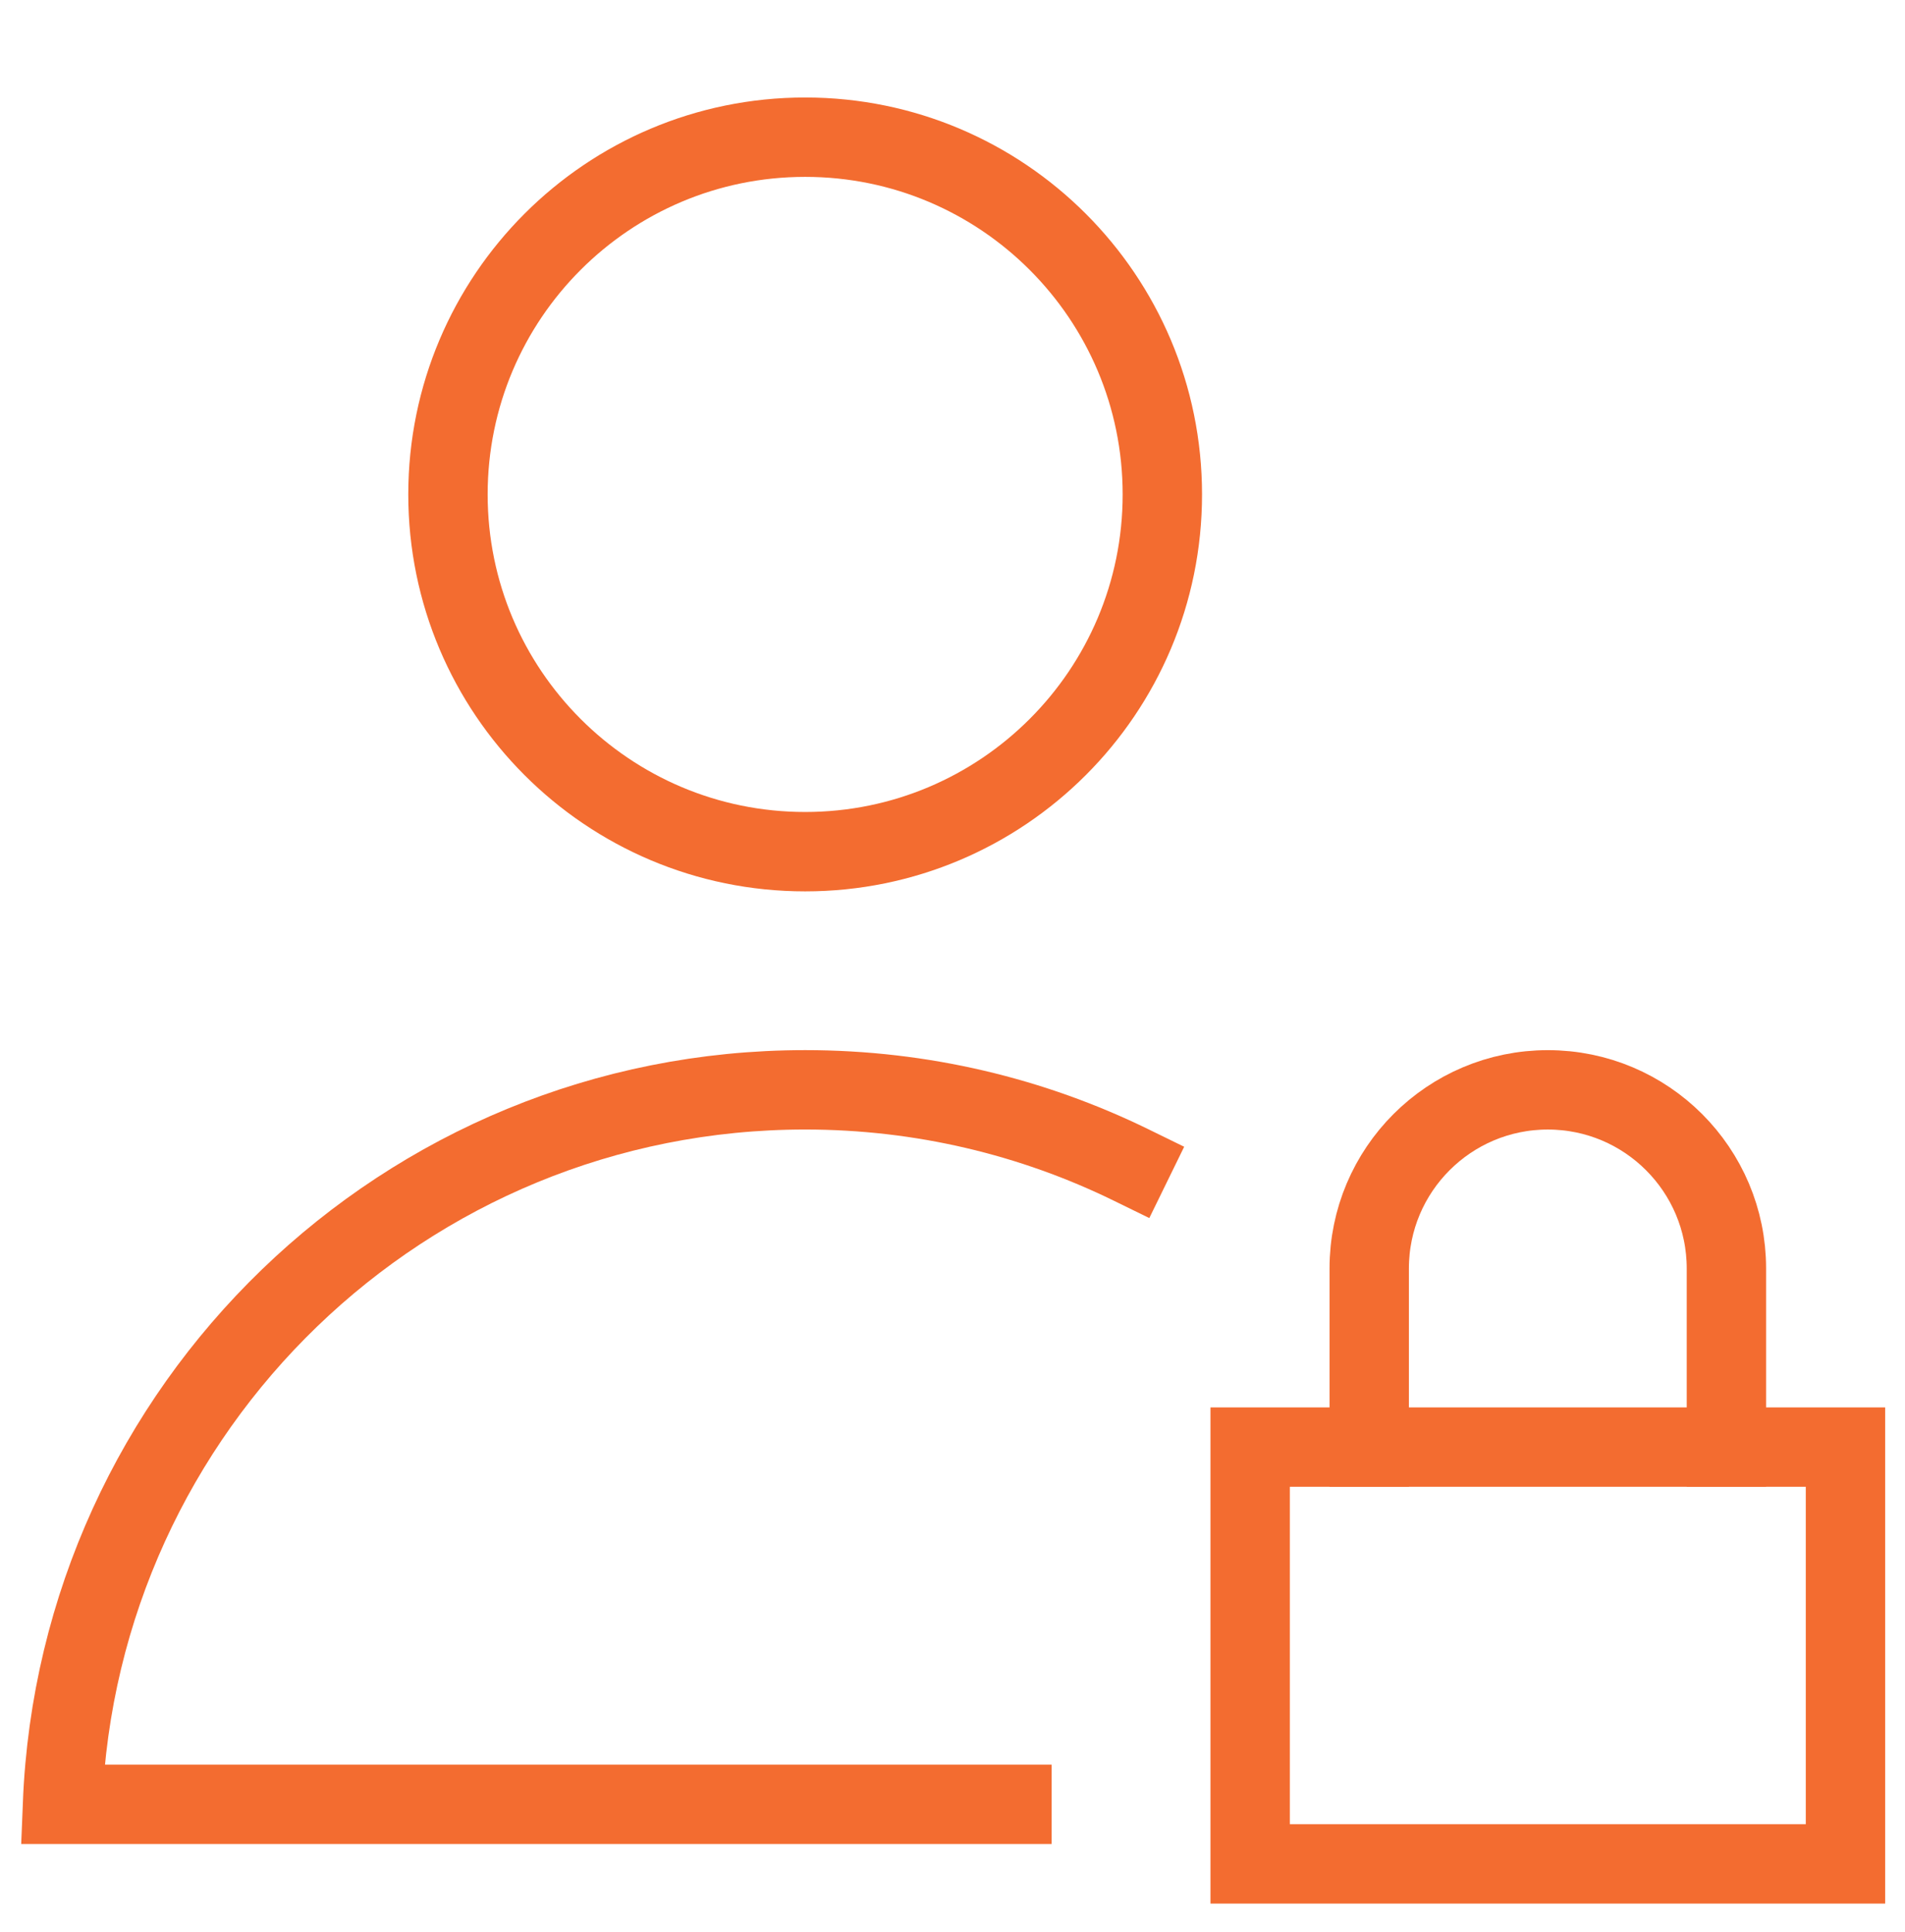 <svg fill="none" height="73" viewBox="0 0 72 73" width="72" xmlns="http://www.w3.org/2000/svg"><g stroke="#f36c30" stroke-linecap="square" stroke-miterlimit="10" stroke-width="3"><path d="m30.431 32.184c7.456 0 13.5-6.044 13.5-13.5 0-7.456-6.044-13.5-13.5-13.5-7.456 0-13.5 6.044-13.5 13.5 0 7.456 6.044 13.5 13.5 13.5z"/><path d="m42.75 44.023c-3.717-1.818-7.898-2.84-12.319-2.84-15.154 0-27.473 11.992-28.069 27h35.885"/><path d="m69.75 54.684h-22.5v15.75h22.5z"/><path d="m51.75 54.684v-6.75c0-3.728 3.022-6.75 6.75-6.75s6.75 3.022 6.75 6.75v6.75"/></g></svg>